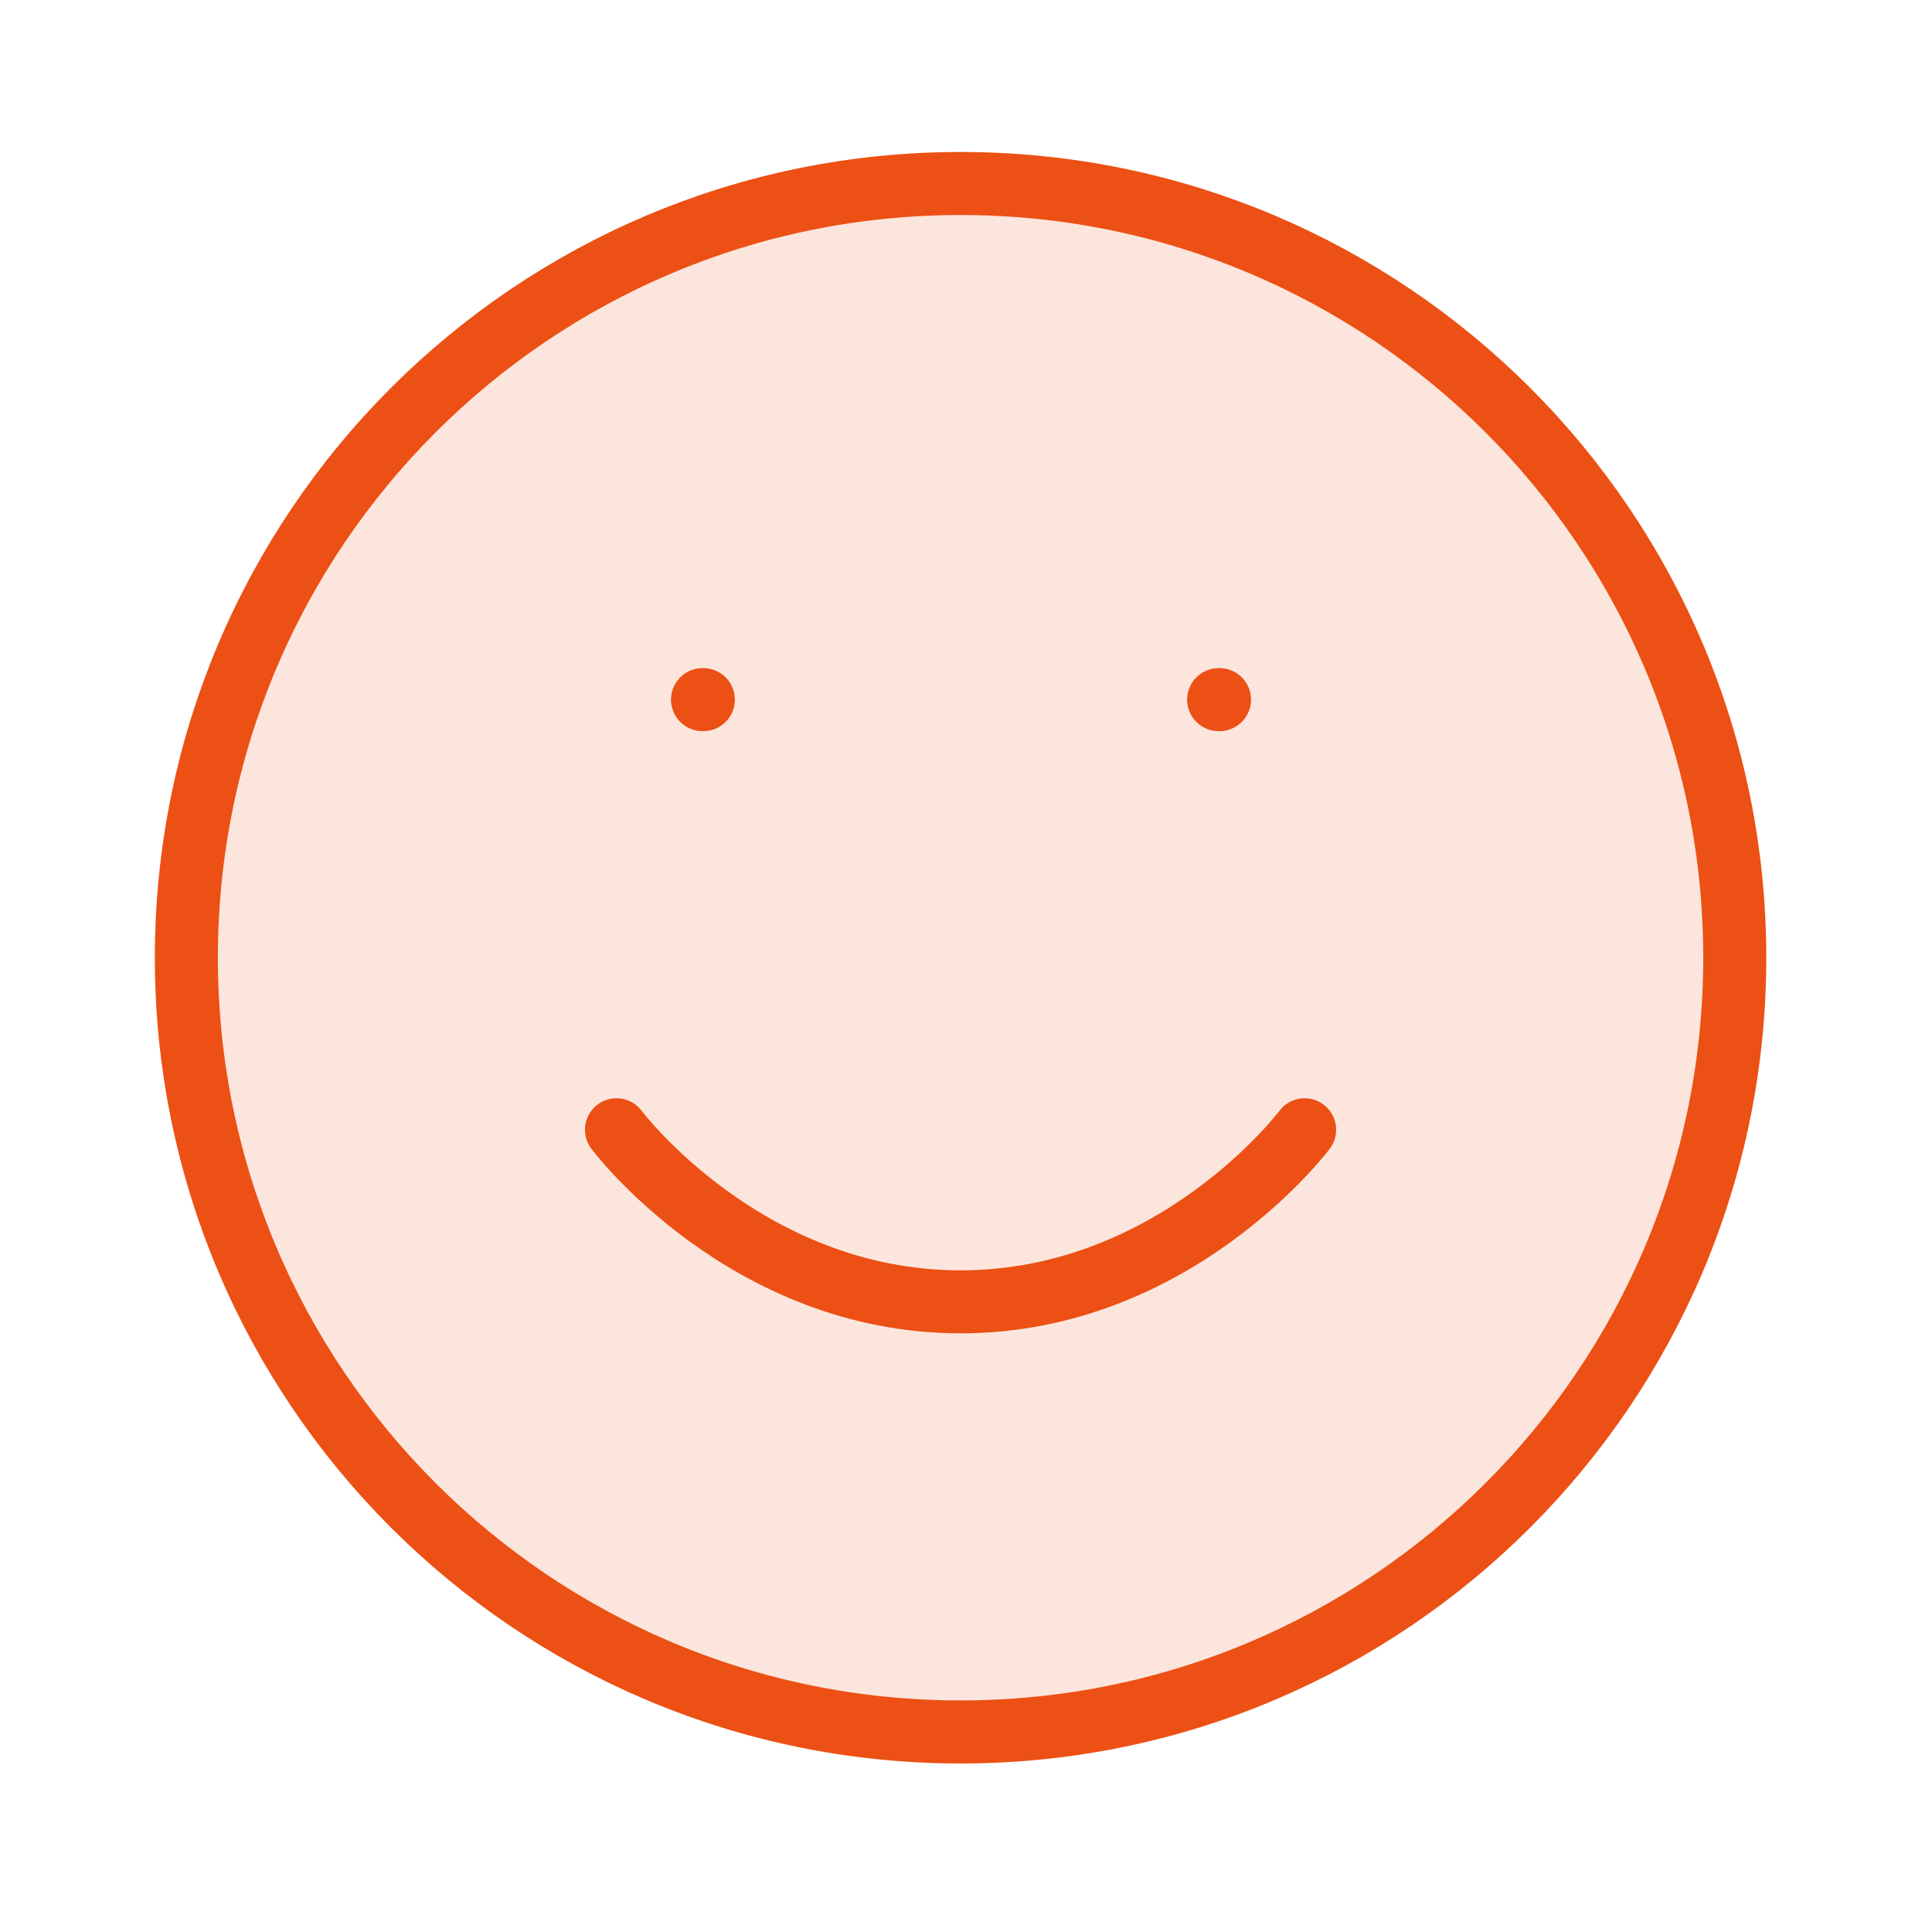 <svg width="46" height="46" viewBox="0 0 46 46" fill="none" xmlns="http://www.w3.org/2000/svg">
<path opacity="0.15" d="M22.871 41.237C33.051 41.237 41.304 32.984 41.304 22.803C41.304 12.622 33.051 4.369 22.871 4.369C12.69 4.369 4.437 12.622 4.437 22.803C4.437 32.984 12.69 41.237 22.871 41.237Z" fill="#EC5014" stroke="#EC5014" stroke-width="1.5" stroke-linecap="round" stroke-linejoin="round"/>
<path d="M14.678 26.899C14.678 26.899 17.75 30.996 22.871 30.996C27.991 30.996 31.063 26.899 31.063 26.899M29.015 16.658L29.036 16.658M16.726 16.658L16.747 16.658M41.304 22.803C41.304 32.984 33.051 41.237 22.871 41.237C12.69 41.237 4.437 32.984 4.437 22.803C4.437 12.622 12.69 4.369 22.871 4.369C33.051 4.369 41.304 12.622 41.304 22.803Z" stroke="#EC5014" stroke-width="1.5" stroke-linecap="round" stroke-linejoin="round"/>
</svg>
